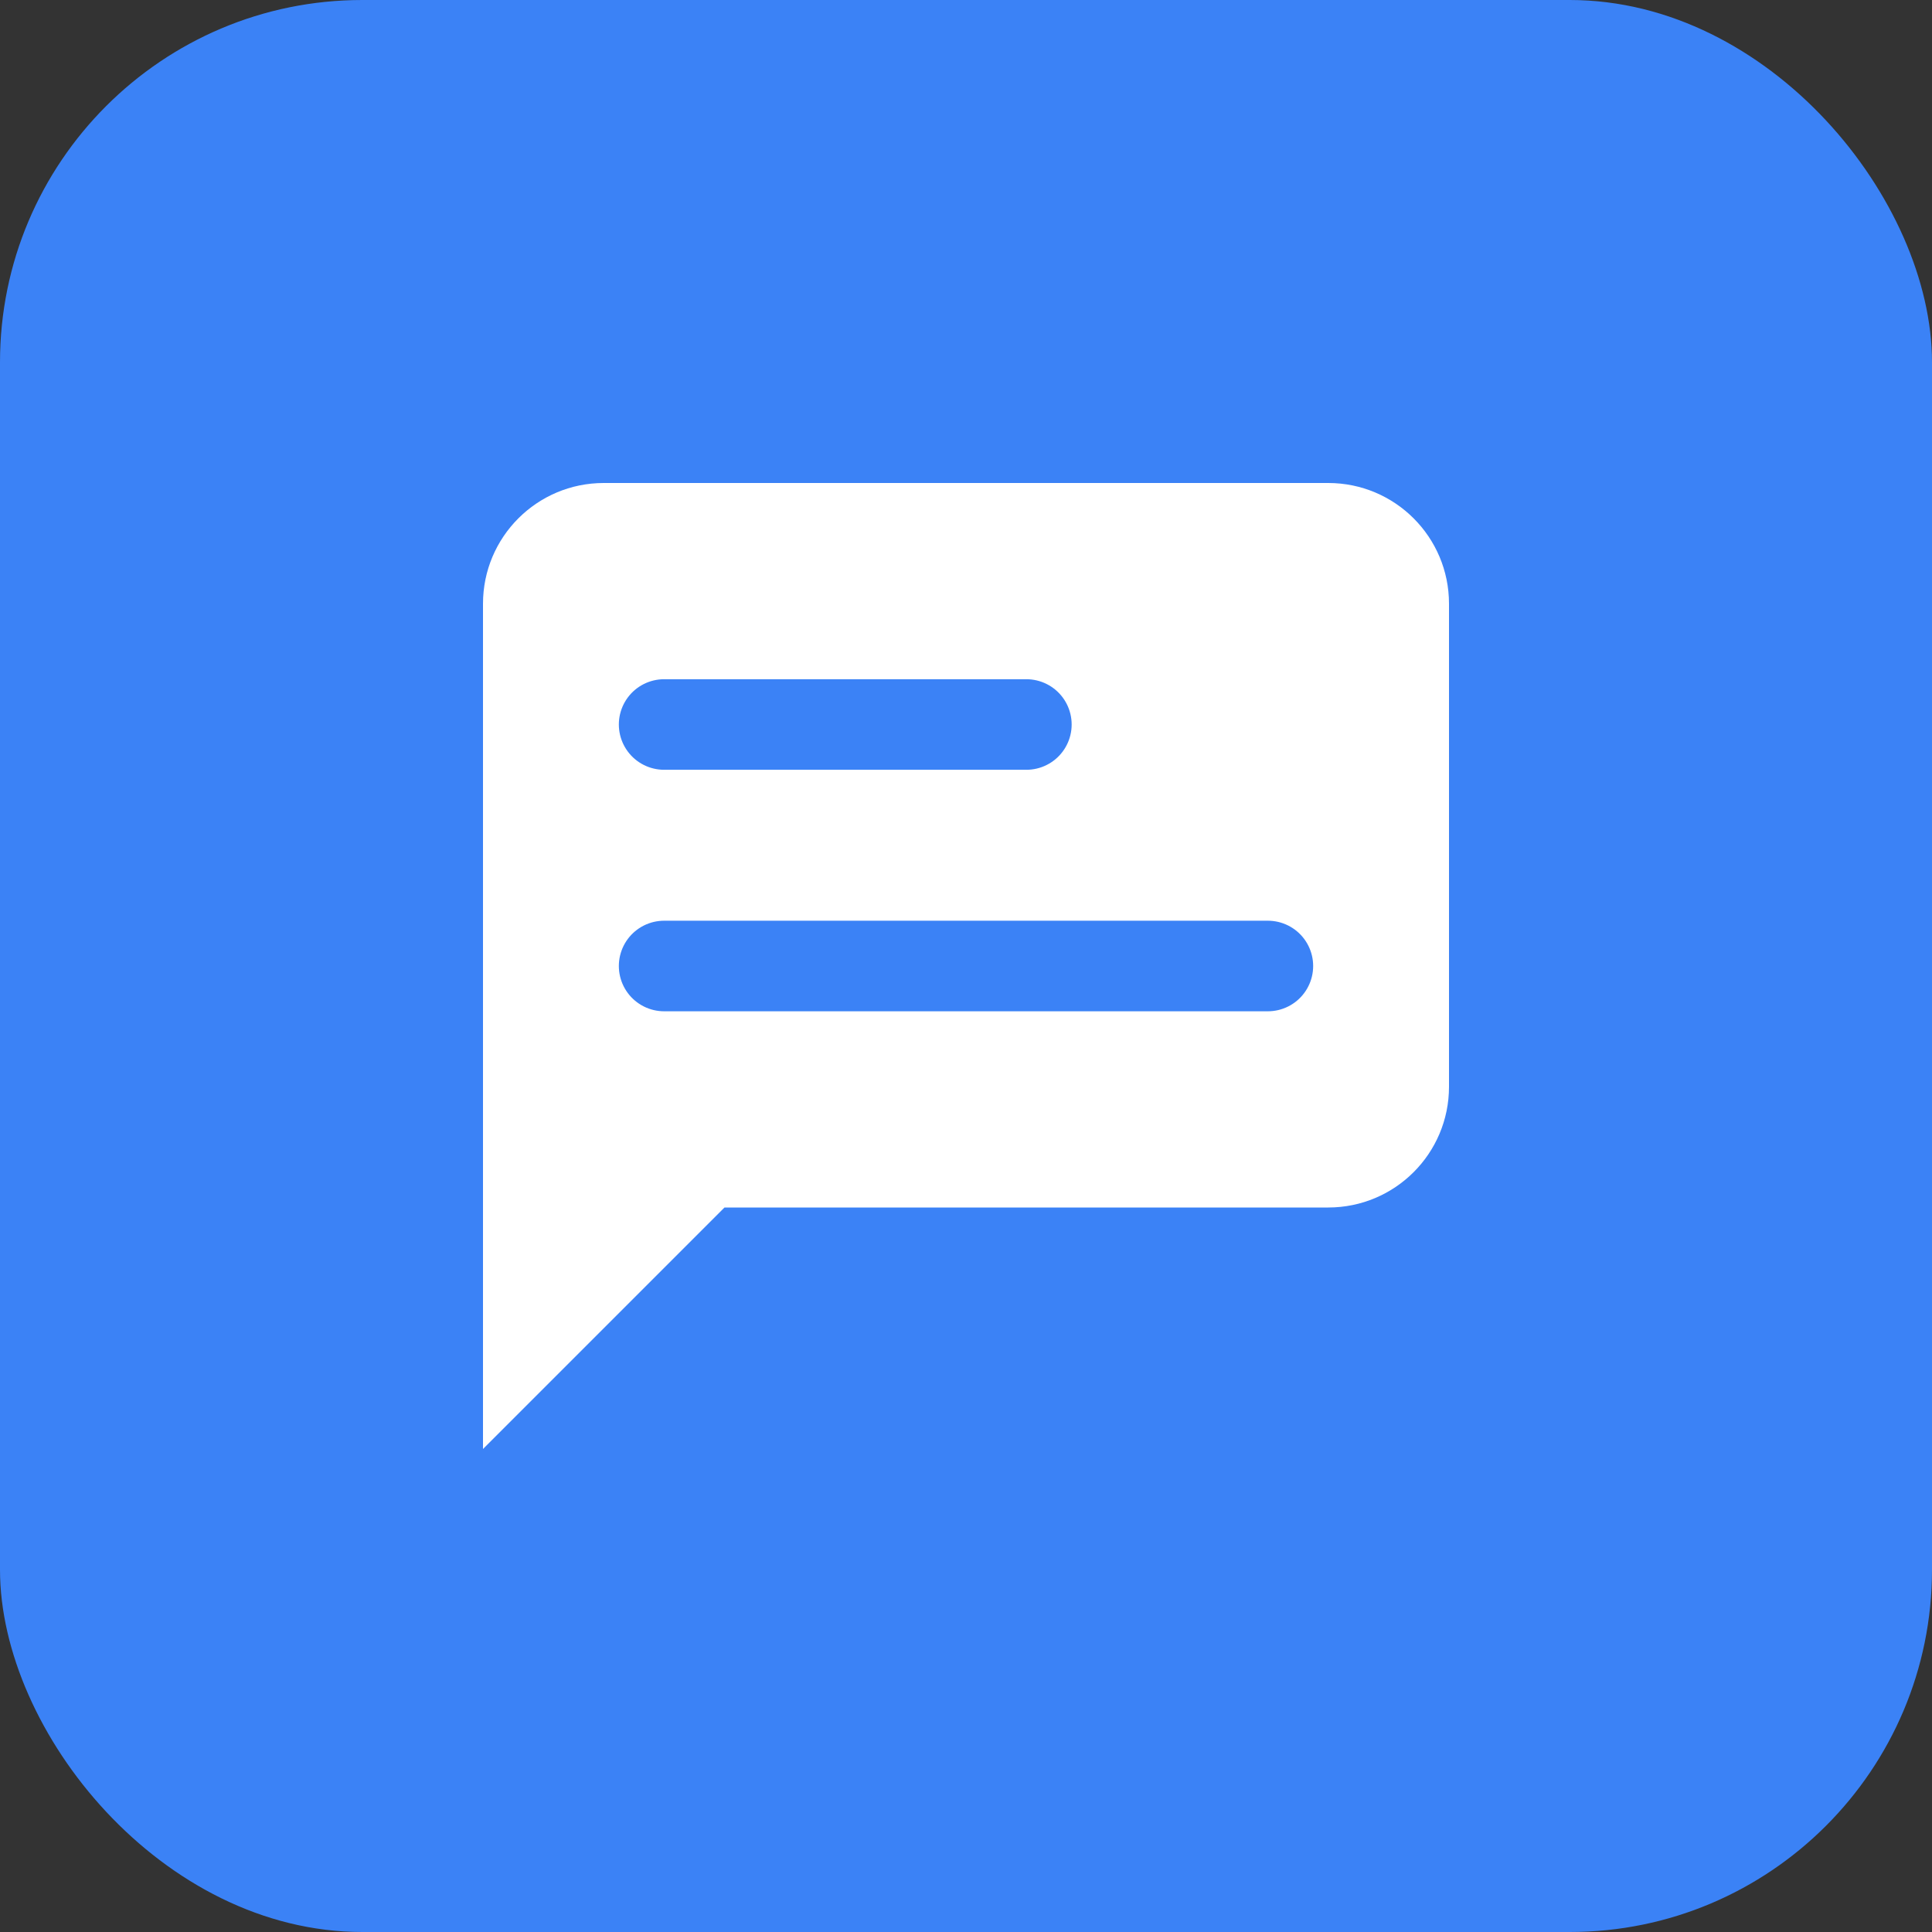 <svg width="32" height="32" viewBox="0 0 32 32" fill="none" xmlns="http://www.w3.org/2000/svg">
  <rect x="0" y="0" width="32" height="32" fill="#333333" stroke="none"/>
  <!-- Background -->
  <rect width="32" height="32" rx="6" fill="#3B82F6"/>

  <!-- Message bubble with tail -->
  <path d="M8 10C8 8.895 8.895 8 10 8H22C23.105 8 24 8.895 24 10V18C24 19.105 23.105 20 22 20H12L8 24V20V10Z" fill="white"/>

  <!-- Message lines -->
  <line x1="11" y1="12" x2="17" y2="12" stroke="#3B82F6" stroke-width="1.5" stroke-linecap="round"/>
  <line x1="11" y1="16" x2="21" y2="16" stroke="#3B82F6" stroke-width="1.5" stroke-linecap="round"/>
</svg>
